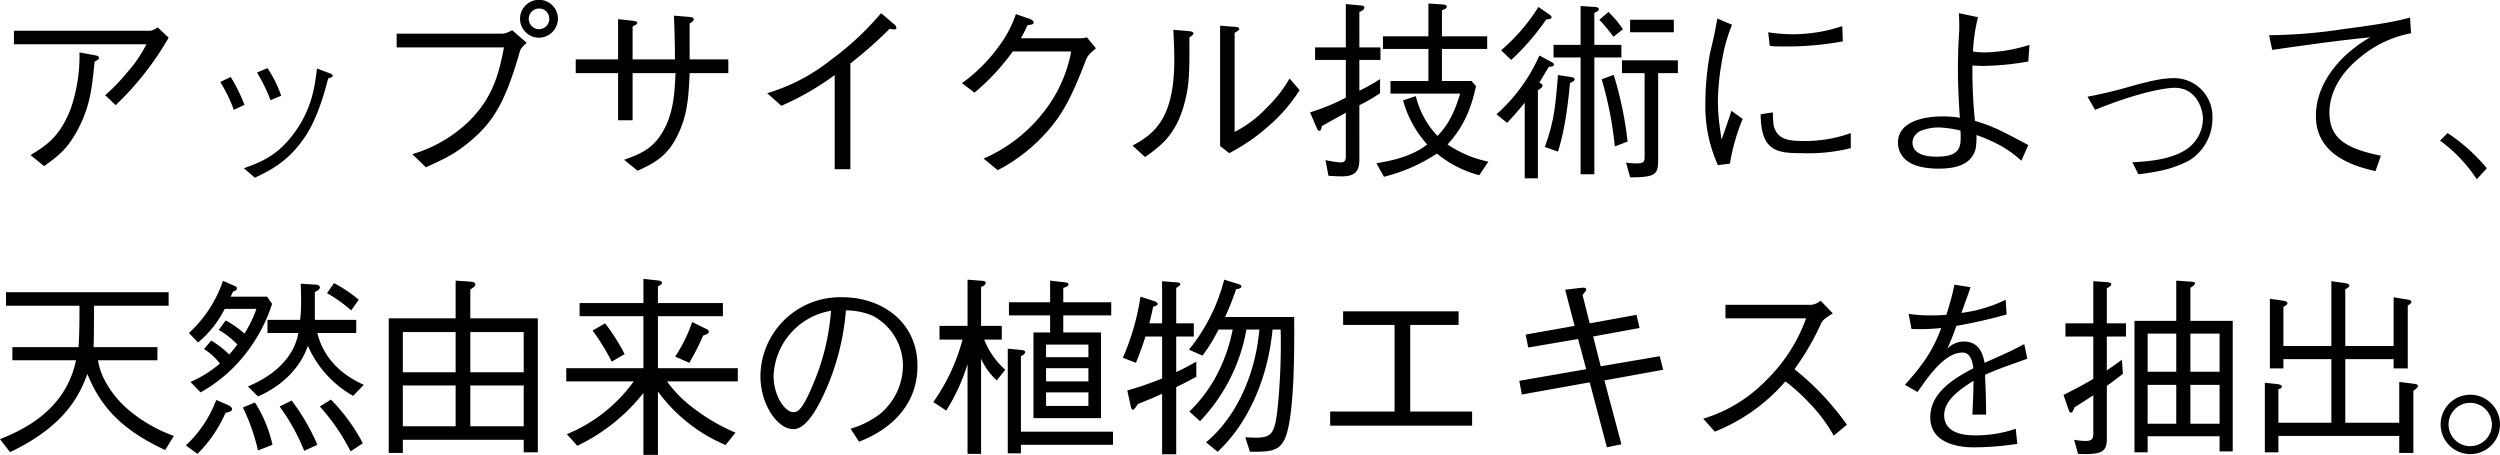 <svg xmlns="http://www.w3.org/2000/svg" width="517.08" height="94.08"><path d="M30.28 9.16a26.686 26.686 0 01-4 5.84 36.782 36.782 0 01-4.52 4.68l2.16 2.08A61.9 61.9 0 0034.88 7.8L32.6 5.64a3.415 3.415 0 01-1.48.72H2.88v2.8zM9.12 34.36c3.4-2.4 4.72-3.72 6.44-6.6 3-5.16 3.44-9.2 4-15 .84-.48.92-.56.92-.8 0-.2-.2-.4-.6-.48l-3.44-.64a33.5 33.5 0 01-1.84 11.72c-2.2 5.68-4.96 7.48-8.28 9.52zm36.44-17.4a29.757 29.757 0 012.8 5.76l2.2-1.04a34.667 34.667 0 00-2.84-5.76zm7.6-1.96a36.034 36.034 0 012.8 5.72l2.2-.92a25.114 25.114 0 00-2.84-5.72zm-.44 21.76c3.32-1.6 6.88-3.36 10.24-8.28 2.44-3.56 3.88-8.28 4.92-12.24.8-.28.92-.32.92-.6 0-.2-.24-.4-1.16-.68l-2.08-.8c-.44 3.64-1 8.08-4.4 12.92-3.6 5.16-7.32 6.48-10.72 7.72zM104.24 9.8c-.96 4.84-2 10.04-7.16 15.2a28.259 28.259 0 01-11.8 6.88l2.8 2.72c4.48-2 6.36-3.08 8.8-5.08 5.08-4.16 7.6-8.2 10.68-19 .24-.6.36-.68 1.36-1.68l-3-2.6a5.5 5.5 0 01-1.8.72H82.04V9.8zm7.28-2a3.971 3.971 0 003.88-3.92 3.92 3.92 0 00-7.84 0 3.935 3.935 0 003.96 3.92zm0-1.76a2.14 2.14 0 11-.04-4.28 2.084 2.084 0 012.12 2.12 2.109 2.109 0 01-2.08 2.16zm31.12 6.24V4.84c.4-.24.84-.44.84-.84 0-.44-.6-.48-1.12-.52l-2.96-.24c.08 2.24.2 5.64.2 9.04h-8.76v-6.8c.88-.44.96-.52.96-.72 0-.32-.44-.4-.72-.44l-3.24-.36v8.32h-8.76v2.84h8.76v9.76h3v-9.76h8.88c-.2 4.16-.4 7.52-2.04 11-2.16 4.44-4.84 5.6-8.6 6.92l2.8 2.28c3.56-1.64 6.36-3.08 8.52-7.88 1.84-4 2.04-7.72 2.24-12.32h8v-2.84zM175.88 35V13.12A85.906 85.906 0 00184 5.96a5.226 5.226 0 00.92.12c.44 0 .48-.16.48-.32a.947.947 0 00-.44-.72l-2.72-2.32a59.938 59.938 0 01-10.4 9.68 39.049 39.049 0 01-13.16 6.88l2.92 2.6a55.776 55.776 0 0011.04-6.36V35zm35.28-27.08c.56-1 .96-1.84 1.36-2.72.76-.08 1.28-.16 1.28-.52 0-.08-.04-.48-.8-.76l-2.88-1a23.828 23.828 0 01-3.72 6.92 33.171 33.171 0 01-7.44 7.36l2.6 1.96a46.234 46.234 0 007.92-8.52h12.08a28.788 28.788 0 01-6 12.92 31.729 31.729 0 01-12.12 9.24l2.92 2.4a34.706 34.706 0 008.16-5.84c4.68-4.56 6.8-8.32 10.08-16.96.32-.72.52-1.12 2.08-2.4l-1.88-2.28a4.475 4.475 0 01-1.44.2zm25.68 24.56c3.48-2.48 6.72-4.84 8.4-12.16.64-2.8.84-5.08.76-12.56.76-.56.84-.64.84-.84 0-.4-.72-.44-.88-.48l-3.28-.28c.08 1.52.2 3.88.2 6.32 0 12.56-4.6 15.4-8.64 17.64zm15.52-2.28l1.88 1.48a38.944 38.944 0 008.04-5.52 32.83 32.83 0 006.52-7.52l-2.08-2.4a26.572 26.572 0 01-4.6 5.92 24.533 24.533 0 01-6.76 5.12V6.8c.84-.52.96-.6.96-.84s-.36-.36-.76-.4l-3.2-.24zm55.48 3.24a23.8 23.8 0 01-8.44-3.56c2.08-2.32 4.52-5.52 5.88-12.08l-.92-1.04h-6.12v-6.64h9.36v-2.6h-9.36v-5.4c.44-.16 1-.36 1-.76 0-.28-.36-.4-.88-.44l-2.92-.2v6.8h-9.4v2.6h9.4v6.64h-7.84v2.6H302c-1.56 5.4-3.52 7.52-4.68 8.76a18.049 18.049 0 01-4.48-8.24l-2.64.88a22.3 22.3 0 005 9.12c-3 2.32-6.76 3.28-10.52 3.88l1.56 2.8a34.924 34.924 0 0010.96-4.8 22.773 22.773 0 008.76 4.48zM285.52 12.4V9.8h-4.36V2.48c.28-.12 1.04-.44 1.04-.92 0-.36-.48-.4-.84-.44l-3-.28V9.8H272v2.6h6.36v7.8a43.3 43.3 0 01-7.4 3.04l1.36 3.16c.2.44.28.64.56.64.4 0 .48-.68.52-.96 1.36-.76 3.56-2 4.96-2.76v8.96c0 1.08-.36 1.32-1.16 1.32a26.658 26.658 0 01-3.04-.48l.6 3.24c2 .12 2.2.12 2.72.12 2.6 0 3.68-.84 3.68-3.48V21.76a36.414 36.414 0 004.28-2.48v-2.92a36.889 36.889 0 01-4.28 2.4V12.4zm41.4 23.64h2.84V11.88h5.6v-2.6h-5.6v-6.6c.84-.44.92-.48.92-.76 0-.16-.08-.44-.76-.48l-3-.2v8.04h-5.6v2.6h5.6zm-4.68-4.68c.6-2 1.72-5.72 2.48-14.2.32-.12.96-.4.96-.76 0-.32-.44-.4-.76-.48l-2.68-.4c-.56 6.8-.8 9.48-2.72 14.88zm14.92-24.68h9.04v-2.6h-9.04zm-6.36-2.6a44.23 44.23 0 012.92 3.52l1.96-1.56a22.037 22.037 0 00-3-3.56zm-18.24 8.32a49.713 49.713 0 007.24-8.36c.68-.08 1.12-.16 1.12-.48 0-.2-.24-.36-.4-.52l-2.32-1.6a38.882 38.882 0 01-7.72 8.96zm24.6 24.28c5.72 0 5.8-.72 5.8-4.2V15.12h4.08v-2.64h-11.56v2.64h4.68V32.4c0 .92-.08 1.4-1.64 1.4a21.809 21.809 0 01-2.2-.16zm-5.88-20.28A76.138 76.138 0 01334 30.28l2.64-1a74.739 74.739 0 00-2.88-13.8zm-19.56 9c1.2-1.24 2.28-2.48 3.64-4.16v15.64h2.72v-18.2c.6-.4.96-.6.96-1 0-.24-.24-.36-.64-.6.28-.48 1.64-2.76 1.96-3.28.48 0 1.04-.08 1.04-.44 0-.2-.16-.36-.48-.52l-2.52-1.36a35.465 35.465 0 01-8.88 12.16zM355.2 3.84c-.08.44-.12.64-.44 2.36-.16.88-.24 1.28-1.12 5a59.986 59.986 0 00-.92 10.28 29.625 29.625 0 002.6 12.68l2.48-.32a42.217 42.217 0 012.64-9.24l-2.32-1.68c-1.24 3.76-1.56 4.64-2.08 5.92-.08-.8-.12-.96-.28-2.16a40.588 40.588 0 01-.44-5.72 47.844 47.844 0 01.76-7.92 34.738 34.738 0 012.16-7.92zm10.84 5.64a11.954 11.954 0 002 .12 65.156 65.156 0 0013.12-1.04l-.12-3.16a32.508 32.508 0 01-9.6 1.68 34.235 34.235 0 01-5.72-.4zm-1.88 14.16c.04 7.68 3.44 8.04 8.52 8.04a36.3 36.3 0 0010.12-1.04v-3.12a27.655 27.655 0 01-9.96 1.64c-2.88 0-5.36-.32-6-3.28-.08-.36-.16-2.24-.16-2.64zM419.52 30c-5.56-2.96-7.28-3.88-11.04-5a106.373 106.373 0 01-.52-11.44c1.16.04 1.64.08 2.12.08a57.606 57.606 0 009.44-.92l.24-3.44a32.243 32.243 0 01-9.4 1.56 12.384 12.384 0 01-2.28-.2 34.541 34.541 0 011.04-7.08l-3.96-.84c.04.76.08 1.32.08 2.72 0 1.12-.04 1.24-.12 2.84-.12 1.72-.16 4.8-.16 6.28 0 2.64.16 6.32.4 9.8a20.467 20.467 0 00-3.68-.28c-3.08 0-9.12.76-9.12 5.44a4.673 4.673 0 002.32 4.04c2.04 1.32 5.44 1.32 6.04 1.32 3.44 0 6.88-.72 7.72-4.2a15.3 15.3 0 00.16-2.76c5.28 1.92 7.44 3.68 9.28 5.32zm-14.04-3a14.163 14.163 0 01.04 1.76c0 2.36-1.04 3.64-4.92 3.64-1 0-5.04 0-5.04-2.96a2.811 2.811 0 012.12-2.52 9.911 9.911 0 013.28-.56 22.544 22.544 0 014.52.64zm27.84-4.28c9.28-3.76 14.72-4.56 16.48-4.56 4.6 0 5.84 4.56 5.84 6.4a7.755 7.755 0 01-3.52 6.4c-3.44 2.2-8.32 2.44-11.08 2.6l1.24 2.48a38.34 38.34 0 003.92-.6 22.342 22.342 0 006.72-2.32 10.21 10.21 0 004.68-8.8 7.924 7.924 0 00-7.84-8.16c-2.68 0-5.16.64-8.72 1.6a93.822 93.822 0 01-9.28 2.24zm36.64-12.4c6.64-.96 14.4-2.04 20.28-2.6a27.05 27.05 0 00-5.64 4.24c-2.8 2.8-5.6 6.92-5.6 12.04 0 8.36 8.44 10.48 12.32 11.4l1.12-3.2c-7.76-1.56-10.64-3.88-10.64-9 0-2.08.68-6.76 6.32-11.32a23.067 23.067 0 0110.56-5l-.2-3.24c-2.84.72-5.04 1.24-13.96 2.4a106.329 106.329 0 01-15.2 1.24zm34.72 18.76a30.838 30.838 0 017.6 8l2.08-2.28a37.313 37.313 0 00-8.12-7.28zM15.72 74.52c-2.16 10.4-11 14.4-15.72 16.32l2.08 2.68c11.92-5.68 14.52-12.36 16-16.16 3.04 7.56 7.96 11.92 16.08 15.72l1.8-2.92a30.4 30.4 0 01-10.08-6c-2.56-2.4-5.12-6.04-5.6-9.64h12.28V71.8h-13.2c.08-2.44.08-6 .08-8.56h15.44v-2.8H1.24v2.8h15.2c0 5.32-.08 6.68-.2 8.56H2.56v2.72zm59.52 5.08c-2.32-1.08-7.92-3.88-9.6-10.72h8.04v-2.72h-8.56V60.4c.36-.16 1.04-.52 1.04-.96 0-.2-.2-.52-.72-.56l-3.24-.2c.04.84.08 3.04.08 3.72a30.5 30.5 0 01-.2 3.76h-6.76v2.72h6.36c-.32 2.36-2.2 7.64-10.4 11.04L53.36 82c5.48-2.4 8.92-6.36 10.32-10.48a21.946 21.946 0 009.36 10.36zM56.28 62.84l-1.04-1.48h-7.52c.16-.36.4-.88.48-1.04.4-.16.8-.32.8-.64a.492.492 0 00-.28-.44l-2.6-1.16a26.016 26.016 0 01-7.04 10.8l1.88 1.96a21.727 21.727 0 005.52-6.96h6.56A25.471 25.471 0 0150.56 69a20.109 20.109 0 00-3.88-2.72l-1.44 1.96a16.748 16.748 0 013.84 3 15.951 15.951 0 01-1.68 2.08 18.589 18.589 0 00-3.72-2.88L42.2 72.2a12.34 12.34 0 013.28 3A24.384 24.384 0 0139.4 79l2.08 2.16a30.8 30.8 0 009.56-8.32 32.734 32.734 0 005.24-10zM74.2 62a27.99 27.99 0 00-5.12-3.44l-1.44 2.08a29.6 29.6 0 015 3.56zm.84 29.68a37.63 37.63 0 00-6.6-9.04l-2.28 1.44a42.914 42.914 0 016.36 9.28zm-9.4.32a42.742 42.742 0 00-5.32-9.16l-2.48 1.24a42.255 42.255 0 015.08 9.16zm-9.28 0a27.1 27.1 0 00-3.64-8.76l-2.48 1.04a41.157 41.157 0 013.12 8.88zM48 84.6c0-.4-.56-.68-.88-.84l-2.4-1.04a24.468 24.468 0 01-6.28 9.4l2.4 1.76a27.482 27.482 0 005.8-8.48c.96-.24 1.36-.36 1.36-.8zm63.24 8.96V65.84H97.28v-5.96c.68-.4 1.04-.72 1.04-1.08 0-.48-.76-.52-1.24-.56l-2.84-.2v7.8H80.4v27.84h2.92v-2.72h25v2.6zM108.32 77H97.28v-8.32h11.04zm0 11.16H97.28v-8.44h11.04zM94.24 77H83.32v-8.32h10.92zm0 11.16H83.32v-8.44h10.92zM146.6 68.6c0-.32-.32-.48-.52-.56l-2.92-1.44a30.38 30.38 0 01-3.52 7.16l2.92 1.28a47.917 47.917 0 002.88-5.64c.8-.24 1.16-.44 1.16-.8zm6 10.28v-2.72h-16.52V65.4h13.44v-2.72h-13.44v-3.44c.4-.2.84-.44.84-.76 0-.2-.16-.4-.88-.48l-2.96-.32v5h-13.2v2.72h13.2v10.76h-15.96v2.72h13.96a31.968 31.968 0 01-13.84 10.92l2.16 2.4a38.481 38.481 0 0013.68-10.92v12.8h3V80.96a33.138 33.138 0 0014 11.08l2.04-2.56a38.626 38.626 0 01-8.44-4.88 25.342 25.342 0 01-5.72-5.72zm-23.4-5.64a42.831 42.831 0 00-4.04-6.36l-2.6 1.48a44.134 44.134 0 013.96 6.44zm48.48 18.12c2.4-.96 12.08-4.84 12.08-15.72 0-8.88-7.16-14.16-15.56-14.16a16.472 16.472 0 00-16.92 16.32c0 5.8 3.48 10.96 6.84 10.96 2.36 0 4.52-3.48 6.2-7.04a50.579 50.579 0 004.64-17.52 14.218 14.218 0 015.48 1.08 11.7 11.7 0 016.32 10.36 13.135 13.135 0 01-4.72 9.96 18.908 18.908 0 01-6.12 3.08zm-5.8-27.08a47.242 47.242 0 01-3.44 14.56c-2.6 6.4-3.56 6.4-4.4 6.4-1.6 0-4.04-3.24-4.04-7.52a14.235 14.235 0 0111.88-13.44zm45.32 4.48h-3.44v17.72h13.96V68.76h-7.8v-3.52h9.92v-2.72h-9.92v-2.96c.68-.24 1.08-.4 1.08-.76 0-.28-.4-.36-.68-.4l-3.12-.36v4.48h-8.52v2.72h8.52zm-.84 7.4h8.76v2.72h-8.76zm0-4.88h8.76v2.6h-8.76zm0 9.88h8.76v2.8h-8.76zm-13.44-6.96a13.652 13.652 0 003.24 4.48l1.76-2.2a16.5 16.5 0 01-4.36-6.24h3.64V67.4h-4.28v-8.04c.36-.16.96-.4.96-.88 0-.24-.24-.36-.76-.4l-3-.24v9.56h-5.8v2.84h4.76a40.353 40.353 0 01-6.04 12.92l2.68 1.76a40.866 40.866 0 004.4-9.6v18.56h2.8zm5.52 19.56h2.72V92h19.04v-2.72h-19.04v-15.6c.44-.24.88-.52.88-.88 0-.32-.52-.36-.64-.4l-2.96-.28zm59.24-28.2H253.4c.8-1.8 1.28-2.92 2.28-5.76.24 0 1.08-.12 1.08-.56 0-.32-.44-.44-.72-.52l-2.84-.88a37.784 37.784 0 01-7.28 14.48l2.8 1.24a37 37 0 003.32-5.4h2.92a35 35 0 01-3.04 8.92 30.1 30.1 0 01-5.92 8.04l2.2 2a36.662 36.662 0 009.6-18.96h2.68c-.96 10.68-5.64 18.88-11.04 23.32l2.4 1.96c5.84-5.4 10.32-14.4 11.36-25.28h1.68a130.247 130.247 0 01-.72 17.08c-.56 4.24-1.12 5.28-4.32 5.28-.76 0-1.56-.04-2.28-.08l.96 3c4.28 0 6.36 0 7.52-3.44 1.72-5.16 1.68-18.12 1.64-24.44zm-20.24 12.36V74.8c-1.36.76-2.68 1.48-4.16 2.16V69.6h3.64v-2.72h-3.64v-7.32c.76-.52.84-.6.84-.8 0-.28-.4-.32-.76-.36l-3-.24v8.72h-2.64c.32-1.32.44-1.8.8-3.44.36-.12.92-.24.92-.56 0-.2-.24-.44-.6-.56l-2.96-.96A49.245 49.245 0 01232.24 74l2.72 1.04c.92-2.36 1.24-3.2 1.96-5.44h3.44v8.68a65.351 65.351 0 01-7.2 2.48l.68 3.12c.08.36.2.88.48.88s.8-.84 1.04-1.2c2.28-.92 3-1.2 5-2.12v12.52h2.92V80.08c1.44-.72 2.56-1.28 4.16-2.16zm57.04 7.2h-12.8V67.2h10v-2.8H277.8v2.8h10.64v17.92h-13.32v2.92h29.36zm24.32-18.24L327.32 61c.68-.8.76-.92.76-1.12 0-.48-.8-.36-.92-.36l-3.44.4 1.96 7.48-10.12 1.8.52 2.68 10.32-1.76 1.68 6.24-13.84 2.4.52 2.84 14.04-2.52 3.56 13.44 3-.64-3.52-13.2 12.16-2.2-.72-2.8-12.2 2.08-1.56-6.16 9.6-1.76-.64-2.72zm47.76-4.68a3.693 3.693 0 01-1.88.84h-17.8v2.8h16.68a33.9 33.9 0 01-8.44 13 30.26 30.26 0 01-12.84 7.76l2.4 2.68a37.822 37.822 0 0014.6-10.4 39.066 39.066 0 014.88 4.4 32.158 32.158 0 015.12 6.84l2.72-2.28a56.62 56.62 0 00-10.84-11.48 53.678 53.678 0 005.6-9.68c.48-.64.56-.72 2.32-1.88zm40.36 26.48a25.292 25.292 0 01-8.68 1.36c-1.72 0-6.12-.32-6.12-4.16 0-3 3-5.2 6.08-7.12-.04 1.44-.04 2.52-.12 4.16-.04.96-.12 2.48-.12 2.84h2.84c-.04-3.12-.04-4.12-.24-8.24 2.64-1.16 3.68-1.52 8.76-3.32l-.64-3.04c-2.28 1.24-3.16 1.64-8.2 3.88-.28-1.36-.88-4.4-4.28-4.4a4.848 4.848 0 00-3.44 1.48 48.393 48.393 0 001.88-4.72 103.146 103.146 0 0010.4-2.36l-.2-3.04a29.56 29.56 0 01-9.16 2.72c1-2.8 1.44-3.92 1.88-5.32l-3.32-.52a55.583 55.583 0 01-1.68 6.24c-.8.04-1.64.12-3.16.12a31.251 31.251 0 01-4.64-.32l.6 3.12a41.048 41.048 0 006.16-.2c-1.68 4.44-3.44 7.2-7.52 11.76l2.6 1.48c2.48-3.56 5.72-8.16 9.32-8.16 1.76 0 2.08 2.16 2.24 3.24-3.84 2.04-8.92 4.96-8.92 10.16 0 6.2 7.76 6.2 9.04 6.2a58.976 58.976 0 008.96-.72zm44.88 4.68v-27h-8.76v-6.84c.28-.16.96-.6.96-.92 0-.28-.4-.32-1.08-.36l-2.8-.2v8.32h-8.64v27.2h2.72v-3.32h14.88v3.12zm-2.72-16.48h-6.04V69h6.04zm-8.96 0h-5.92V69h5.92zm8.96 10.76h-6.04V79.6h6.04zm-8.96 0h-5.92V79.6h5.92zm-10.4-18.04v-2.72h-3.96v-7.24c.6-.36.92-.56.92-.84 0-.36-.68-.4-.88-.44l-2.84-.2v8.72h-5.76v2.72h5.76v8.76c-2.08 1.24-3.68 2.08-6.16 3.32l1 2.92c.08.28.28.76.56.76s.44-.48.72-1.12c2-1.24 3.32-2.12 3.88-2.48v7.72c0 1-.04 1.72-1.52 1.72a12.9 12.9 0 01-2.44-.24l.8 2.92c5.16.2 5.96-.48 5.96-3.28V79.8c1.04-.72 1.92-1.4 3.32-2.48l-.2-2.92c-1.92 1.4-2.44 1.76-3.12 2.2v-7zm31.52 20.56h25v3.52h2.92V80.84c.28-.2.96-.68.96-1.04 0-.24-.36-.36-.96-.44l-2.92-.36v8.44h-11.16V74.28h10v1.92H498v-13c.4-.24.76-.52.76-.76 0-.36-.56-.44-.84-.48l-2.84-.48v10.08h-10V59.84c.56-.32.84-.52.84-.76 0-.36-.52-.44-.84-.52l-2.88-.4v13.4h-9.92v-8.08c.28-.16.84-.44.84-.76 0-.4-.64-.48-1.08-.56l-2.56-.36v14.4h2.8v-1.92h9.92v13.16h-10.96v-6.92c.28-.08.72-.24.72-.56 0-.4-.72-.48-1-.52l-2.52-.28v14.4h2.8zm39.68-8.52a6.14 6.14 0 106.16 6.16 6.163 6.163 0 00-6.16-6.16zm0 1.68a4.48 4.48 0 11-4.48 4.48 4.473 4.473 0 014.48-4.48z"/></svg>